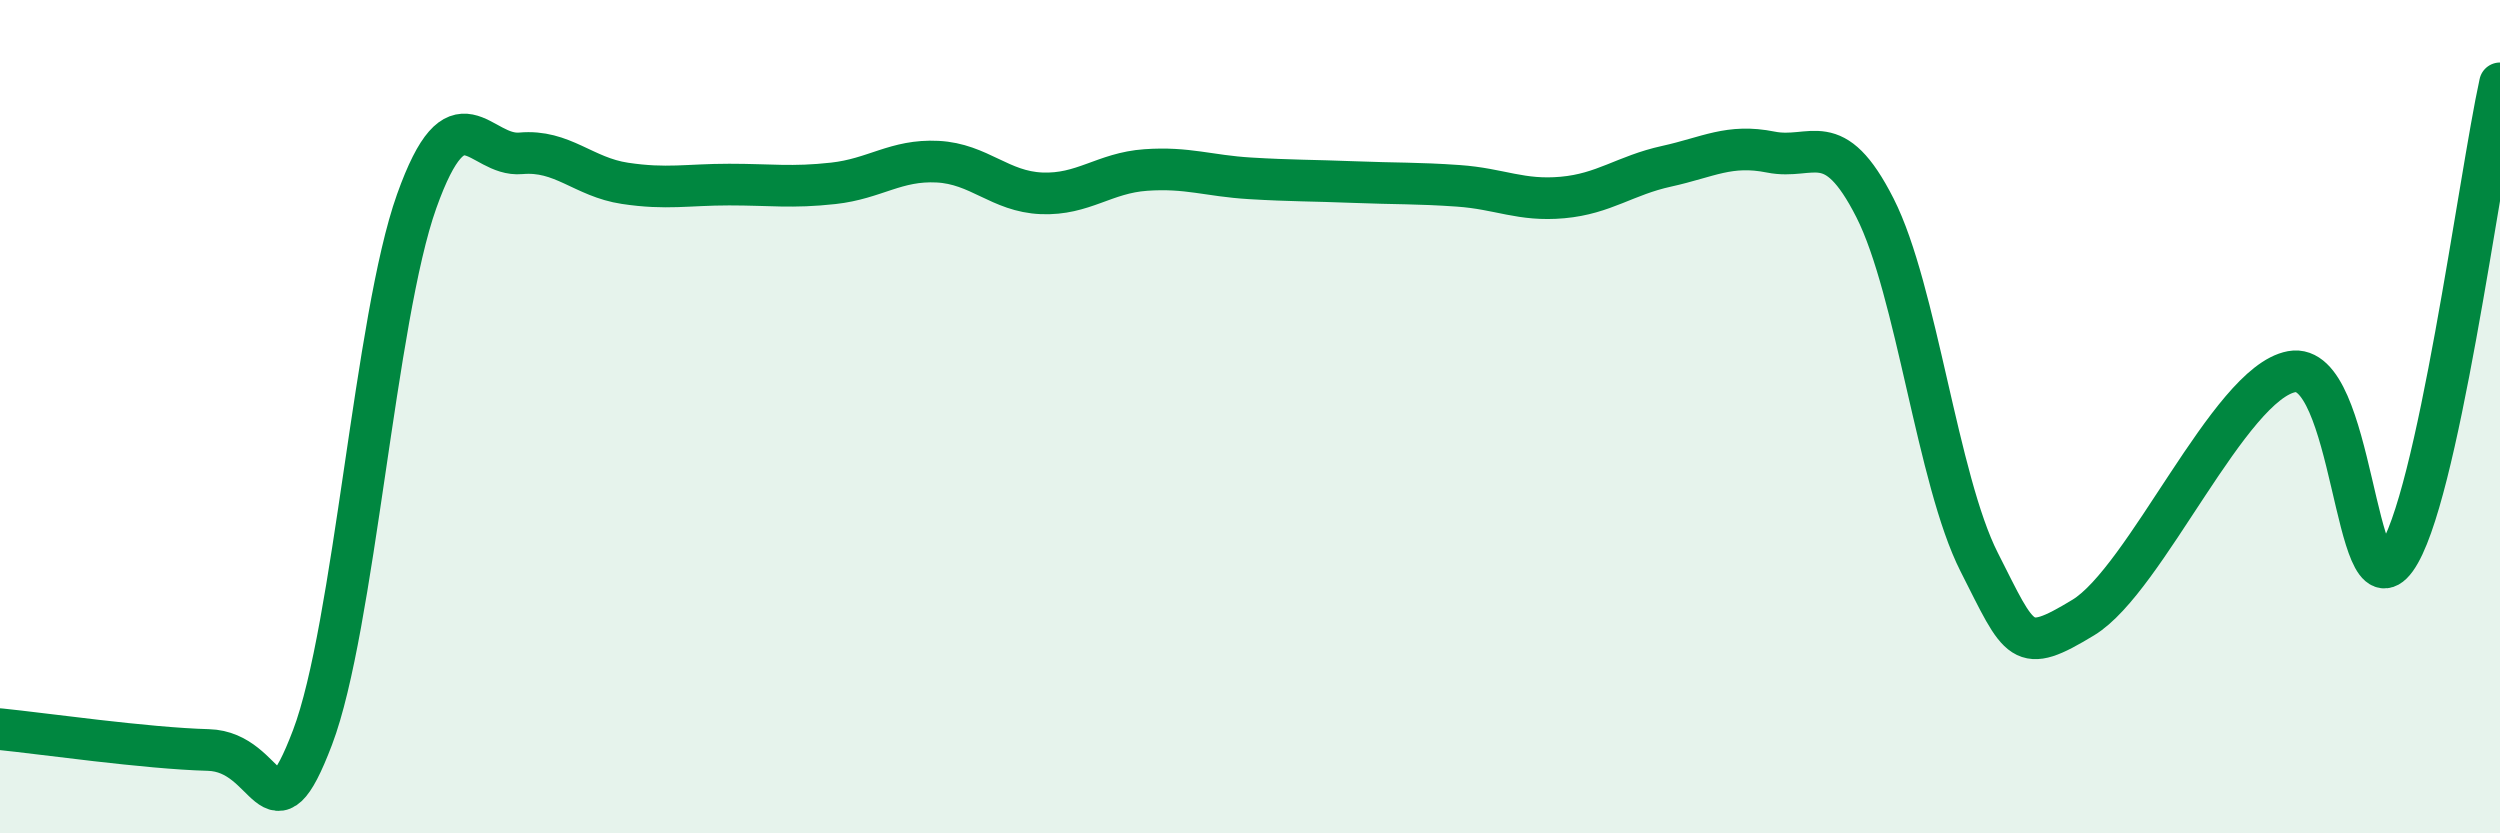 
    <svg width="60" height="20" viewBox="0 0 60 20" xmlns="http://www.w3.org/2000/svg">
      <path
        d="M 0,17.5 C 1,17.6 3.5,17.96 5,18 C 6.5,18.04 6.5,20.33 7.5,17.7 C 8.5,15.07 9,7.63 10,4.83 C 11,2.03 11.5,3.77 12.5,3.68 C 13.5,3.59 14,4.25 15,4.4 C 16,4.55 16.5,4.43 17.5,4.43 C 18.5,4.43 19,4.51 20,4.4 C 21,4.29 21.5,3.83 22.5,3.88 C 23.5,3.93 24,4.6 25,4.64 C 26,4.68 26.5,4.15 27.5,4.08 C 28.5,4.01 29,4.22 30,4.28 C 31,4.34 31.5,4.33 32.5,4.37 C 33.5,4.41 34,4.39 35,4.46 C 36,4.53 36.5,4.83 37.5,4.74 C 38.5,4.65 39,4.21 40,3.99 C 41,3.77 41.5,3.45 42.5,3.65 C 43.5,3.85 44,3.02 45,4.99 C 46,6.96 46.5,11.52 47.5,13.49 C 48.5,15.46 48.5,15.73 50,14.82 C 51.5,13.91 53.5,9.2 55,8.92 C 56.5,8.64 56.5,14.8 57.5,13.42 C 58.5,12.04 59.5,4.28 60,2L60 20L0 20Z"
        fill="#008740"
        opacity="0.1"
        stroke-linecap="round"
        stroke-linejoin="round"
      />
      <path
        d="M 0,17.5 C 1,17.6 3.5,17.96 5,18 C 6.5,18.04 6.5,20.33 7.5,17.7 C 8.5,15.07 9,7.63 10,4.83 C 11,2.03 11.5,3.77 12.5,3.68 C 13.5,3.59 14,4.25 15,4.4 C 16,4.55 16.5,4.43 17.5,4.43 C 18.5,4.43 19,4.51 20,4.4 C 21,4.29 21.5,3.83 22.5,3.88 C 23.5,3.93 24,4.6 25,4.64 C 26,4.68 26.5,4.15 27.5,4.08 C 28.5,4.01 29,4.22 30,4.28 C 31,4.34 31.5,4.33 32.5,4.37 C 33.5,4.41 34,4.39 35,4.46 C 36,4.53 36.5,4.83 37.5,4.74 C 38.5,4.65 39,4.21 40,3.99 C 41,3.77 41.5,3.45 42.5,3.65 C 43.5,3.85 44,3.02 45,4.99 C 46,6.96 46.5,11.52 47.5,13.49 C 48.5,15.46 48.5,15.73 50,14.82 C 51.5,13.91 53.5,9.2 55,8.92 C 56.5,8.64 56.5,14.8 57.5,13.42 C 58.5,12.04 59.5,4.28 60,2"
        stroke="#008740"
        stroke-width="1"
        fill="none"
        stroke-linecap="round"
        stroke-linejoin="round"
      />
    </svg>
  